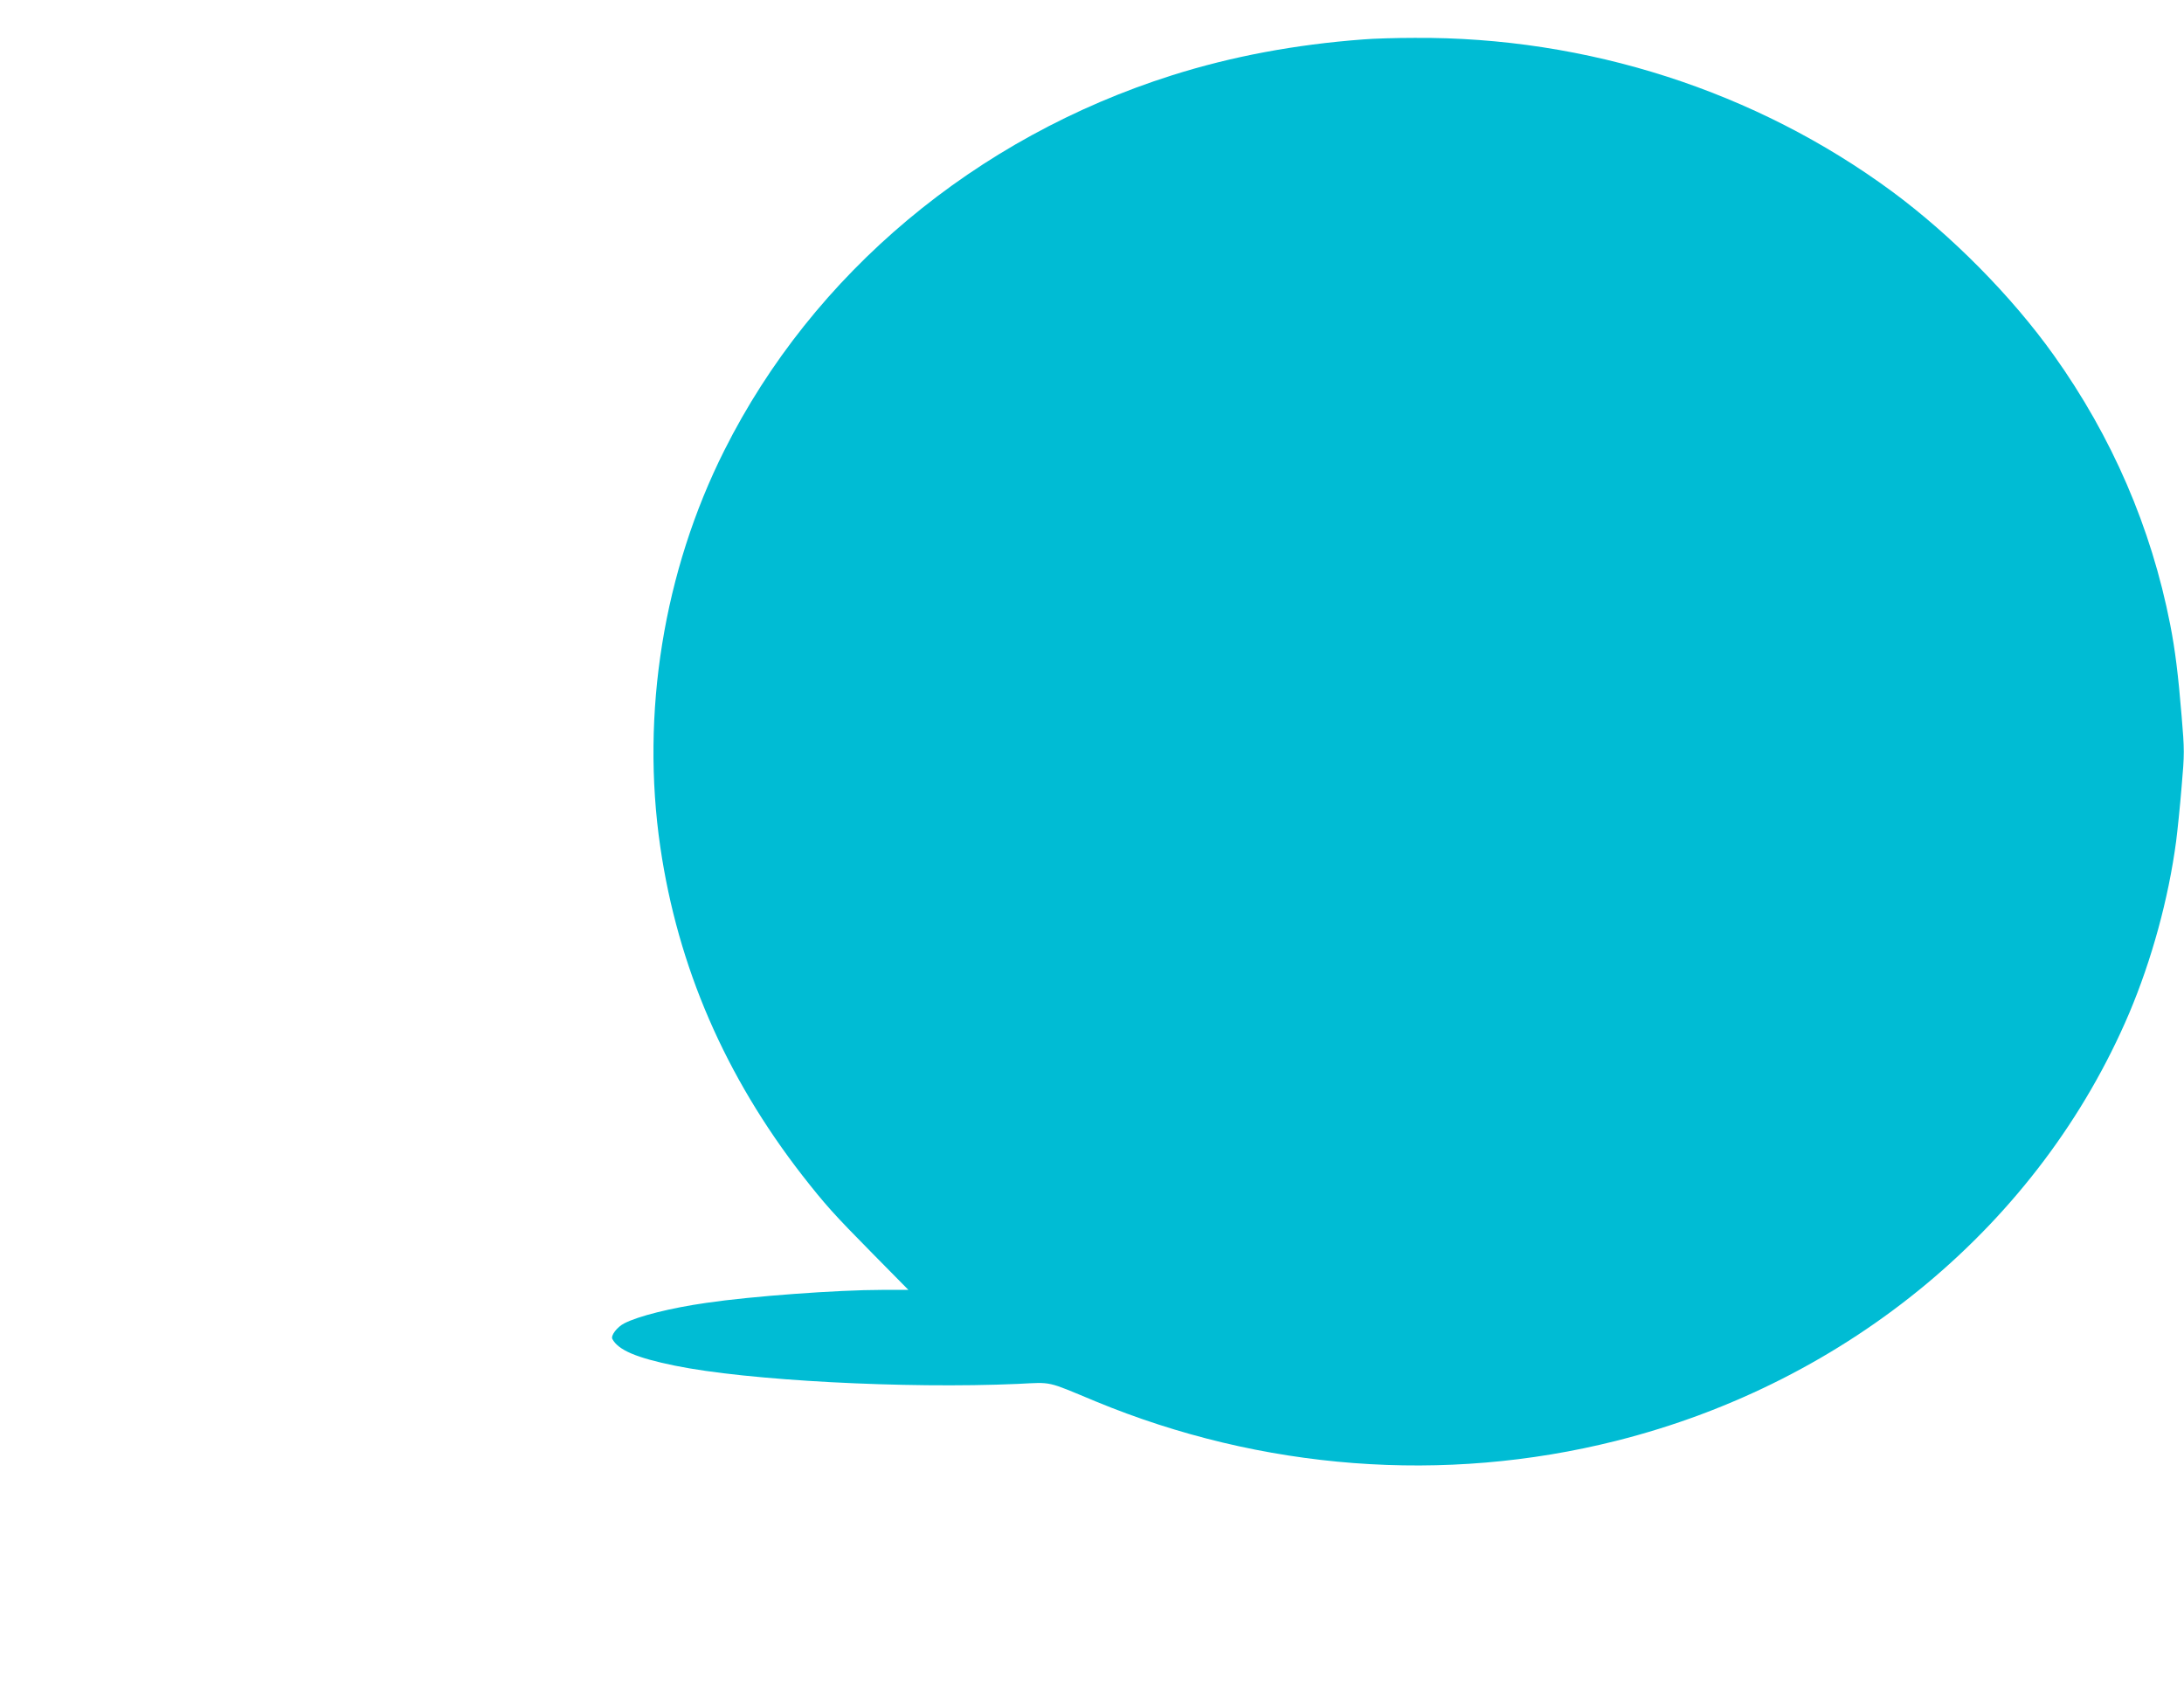 <?xml version="1.0" standalone="no"?>
<!DOCTYPE svg PUBLIC "-//W3C//DTD SVG 20010904//EN"
 "http://www.w3.org/TR/2001/REC-SVG-20010904/DTD/svg10.dtd">
<svg version="1.0" xmlns="http://www.w3.org/2000/svg"
 width="1280pt" height="988pt" viewBox="0 0 1280 988"
 preserveAspectRatio="xMidYMid meet">
<g transform="translate(0,988) scale(0.1,-0.1)"
fill="#00bcd4" stroke="none">
<path d="M7990 9649 c-401 -30 -772 -100 -1120 -210 -1153 -365 -2105 -1162
-2625 -2199 -356 -709 -490 -1541 -375 -2325 103 -703 380 -1342 833 -1925
134 -171 182 -225 411 -457 l210 -213 -155 0 c-257 0 -765 -37 -1029 -76 -210
-30 -400 -78 -481 -120 -42 -21 -81 -72 -70 -92 35 -65 141 -110 366 -156 423
-87 1351 -136 2010 -107 205 10 164 19 455 -102 974 -403 2045 -485 3051 -232
1366 343 2484 1275 3008 2507 131 310 230 669 275 1008 8 63 23 207 32 319 17
193 17 214 0 415 -20 243 -38 388 -67 536 -111 568 -341 1100 -682 1578 -246
345 -598 701 -947 959 -799 589 -1789 908 -2800 901 -107 0 -242 -4 -300 -9z"/>
</g>
</svg>
